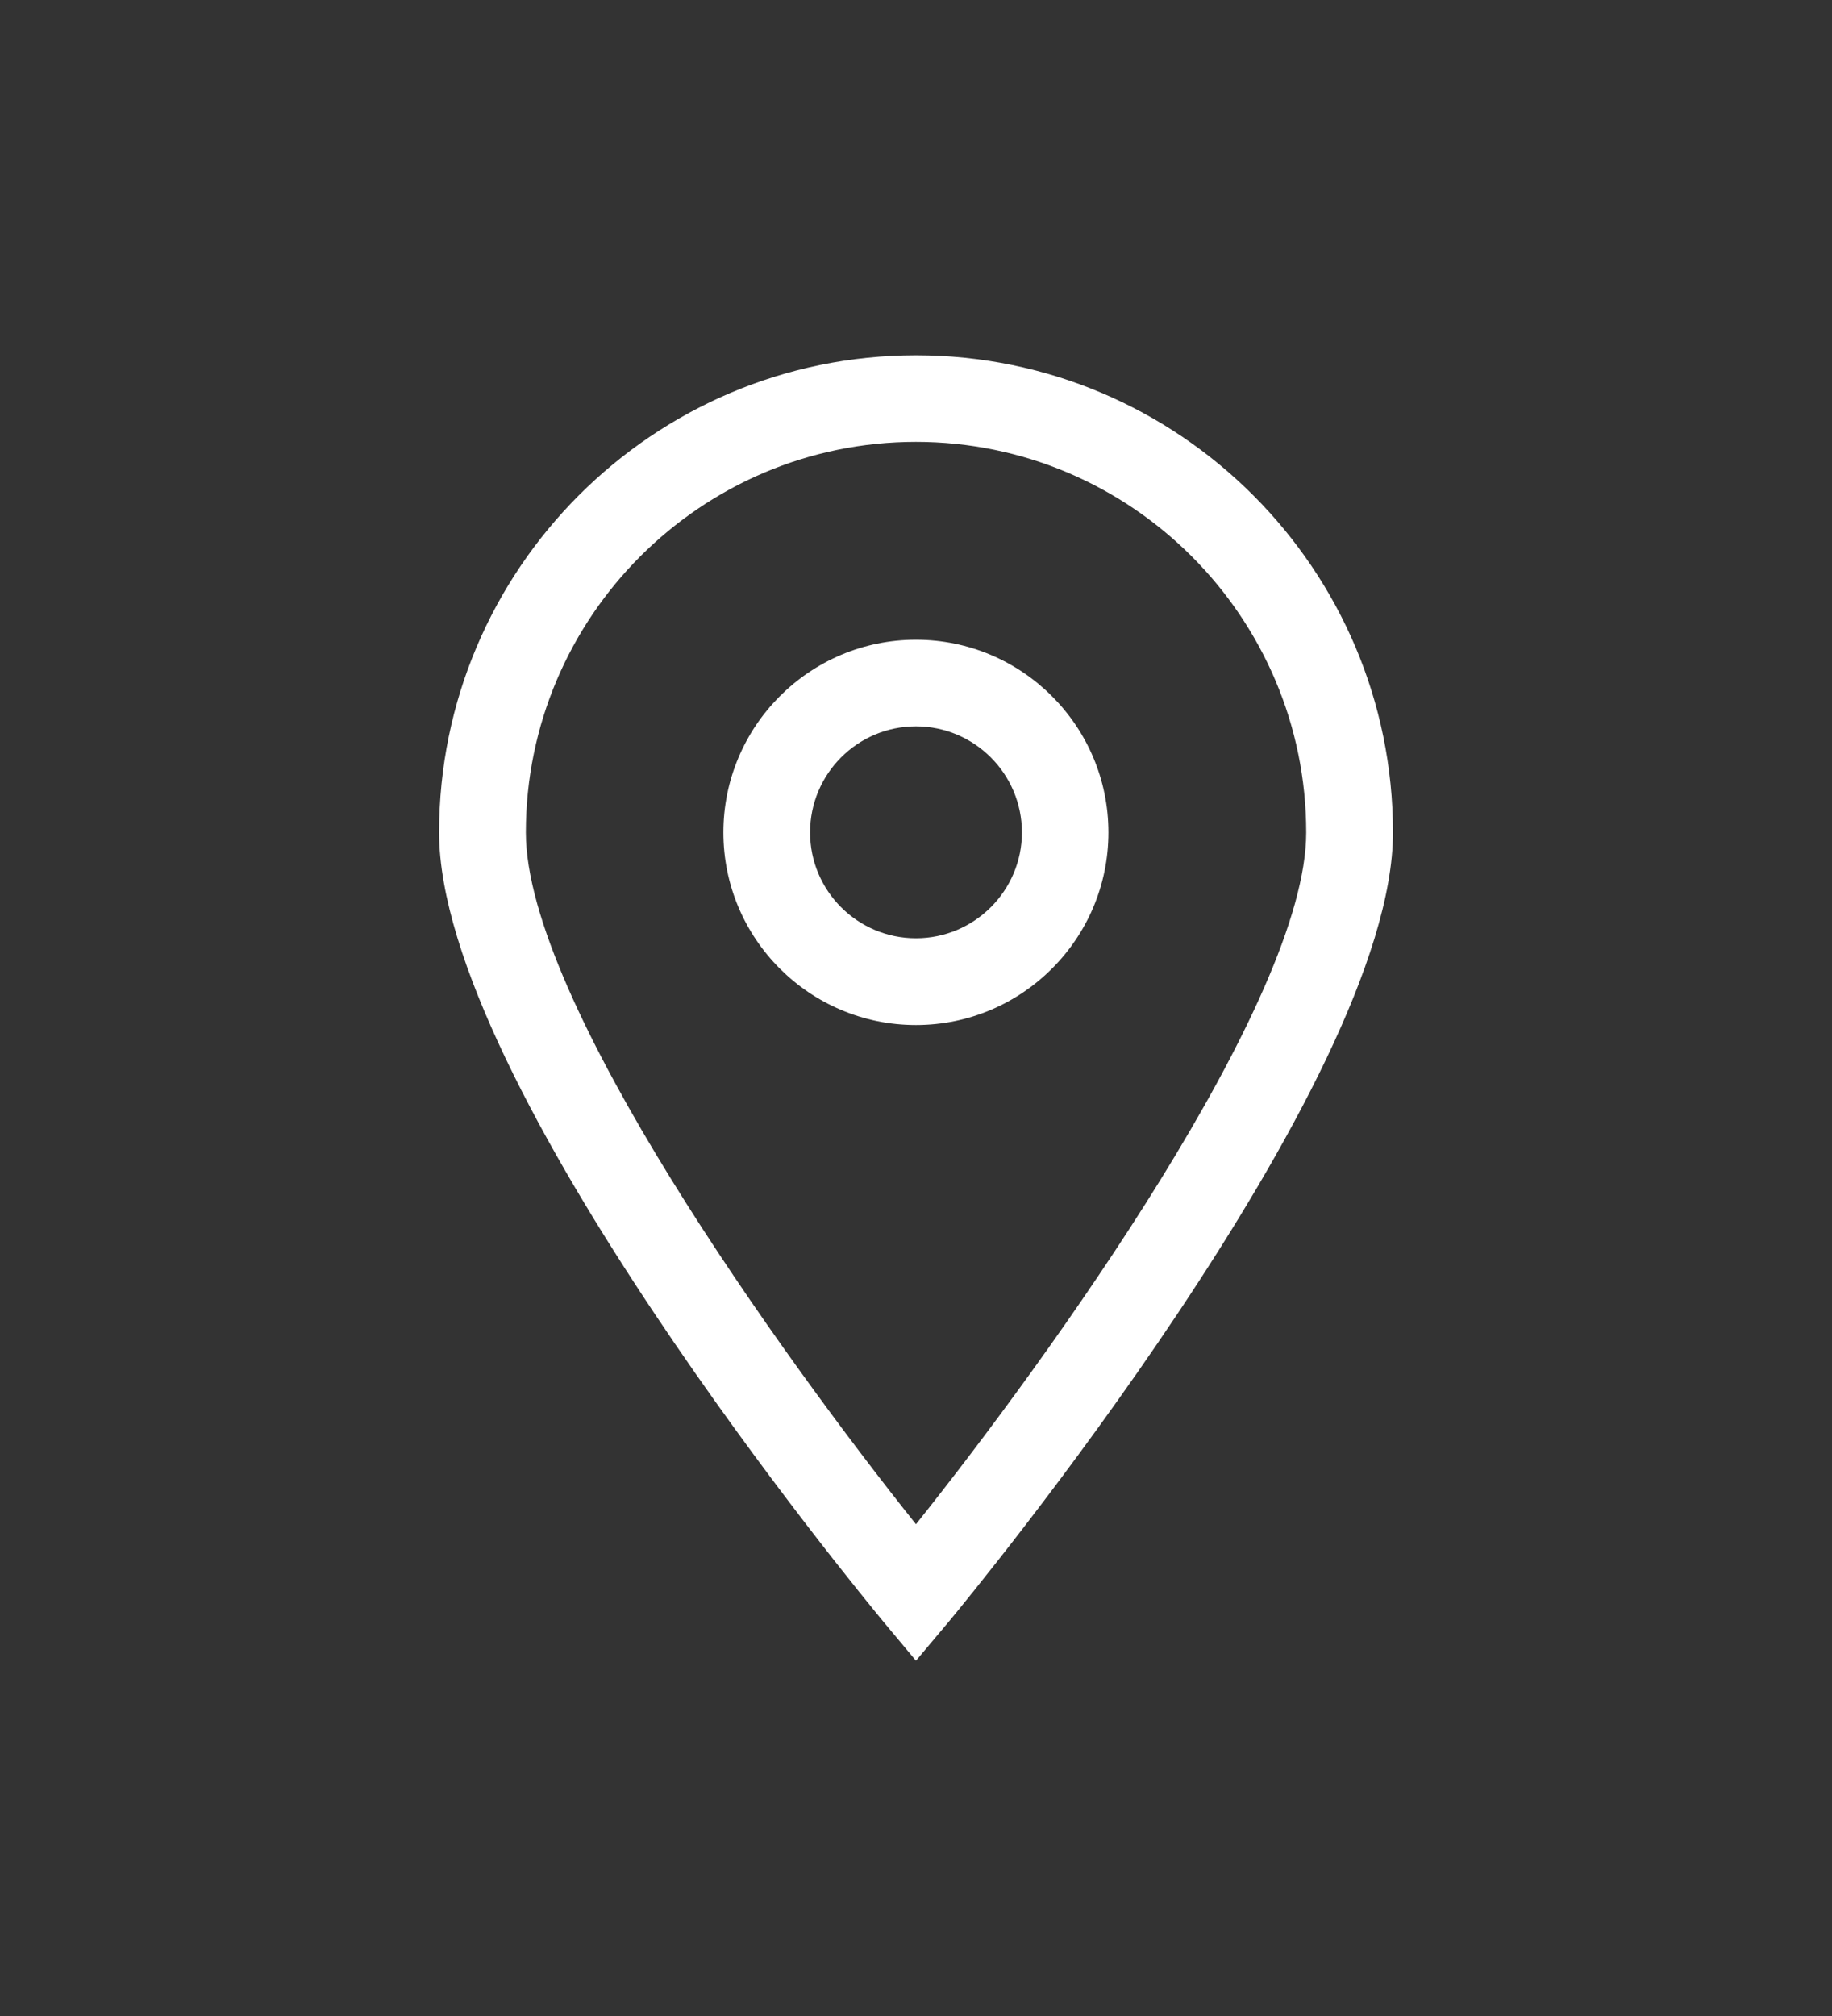 <?xml version="1.0" encoding="utf-8"?>
<!-- Generator: Adobe Illustrator 16.0.0, SVG Export Plug-In . SVG Version: 6.00 Build 0)  -->
<!DOCTYPE svg PUBLIC "-//W3C//DTD SVG 1.1//EN" "http://www.w3.org/Graphics/SVG/1.1/DTD/svg11.dtd">
<svg version="1.1" id="圖層_1" xmlns="http://www.w3.org/2000/svg" xmlns:xlink="http://www.w3.org/1999/xlink" x="0px" y="0px"
	 width="50px" height="55px" viewBox="15 0 50 55" enable-background="new 15 0 50 55" xml:space="preserve">
<rect x="15" y="0" width="50" height="55" fill="#333333" stroke="none"/>
<g id="_x30_8_2_">
	<g>
		<path fill="#FFFFFF" d="M39.999,45.307l-0.908-1.088c-0.49-0.598-12.107-14.627-12.107-21.508c0-7.178,5.841-13.018,13.016-13.018
			c7.18,0,13.018,5.84,13.018,13.018c0,6.881-11.611,20.91-12.104,21.508L39.999,45.307L39.999,45.307z M39.999,12.055
			c-5.873,0-10.647,4.783-10.647,10.656c0,4.588,7.002,14.307,10.647,18.873c3.647-4.566,10.651-14.287,10.651-18.873
			C50.65,16.838,45.871,12.055,39.999,12.055L39.999,12.055z"/>
		<path fill="#FFFFFF" d="M39.999,27.965c-2.901,0-5.256-2.355-5.256-5.254c0-2.9,2.354-5.258,5.256-5.258
			c2.897,0,5.253,2.357,5.253,5.258C45.252,25.609,42.896,27.965,39.999,27.965L39.999,27.965z M39.999,19.816
			c-1.599,0-2.89,1.299-2.89,2.895c0,1.588,1.291,2.887,2.89,2.887c1.595,0,2.892-1.299,2.892-2.887
			C42.891,21.115,41.594,19.816,39.999,19.816L39.999,19.816z"/>
	</g>
</g>
</svg>
